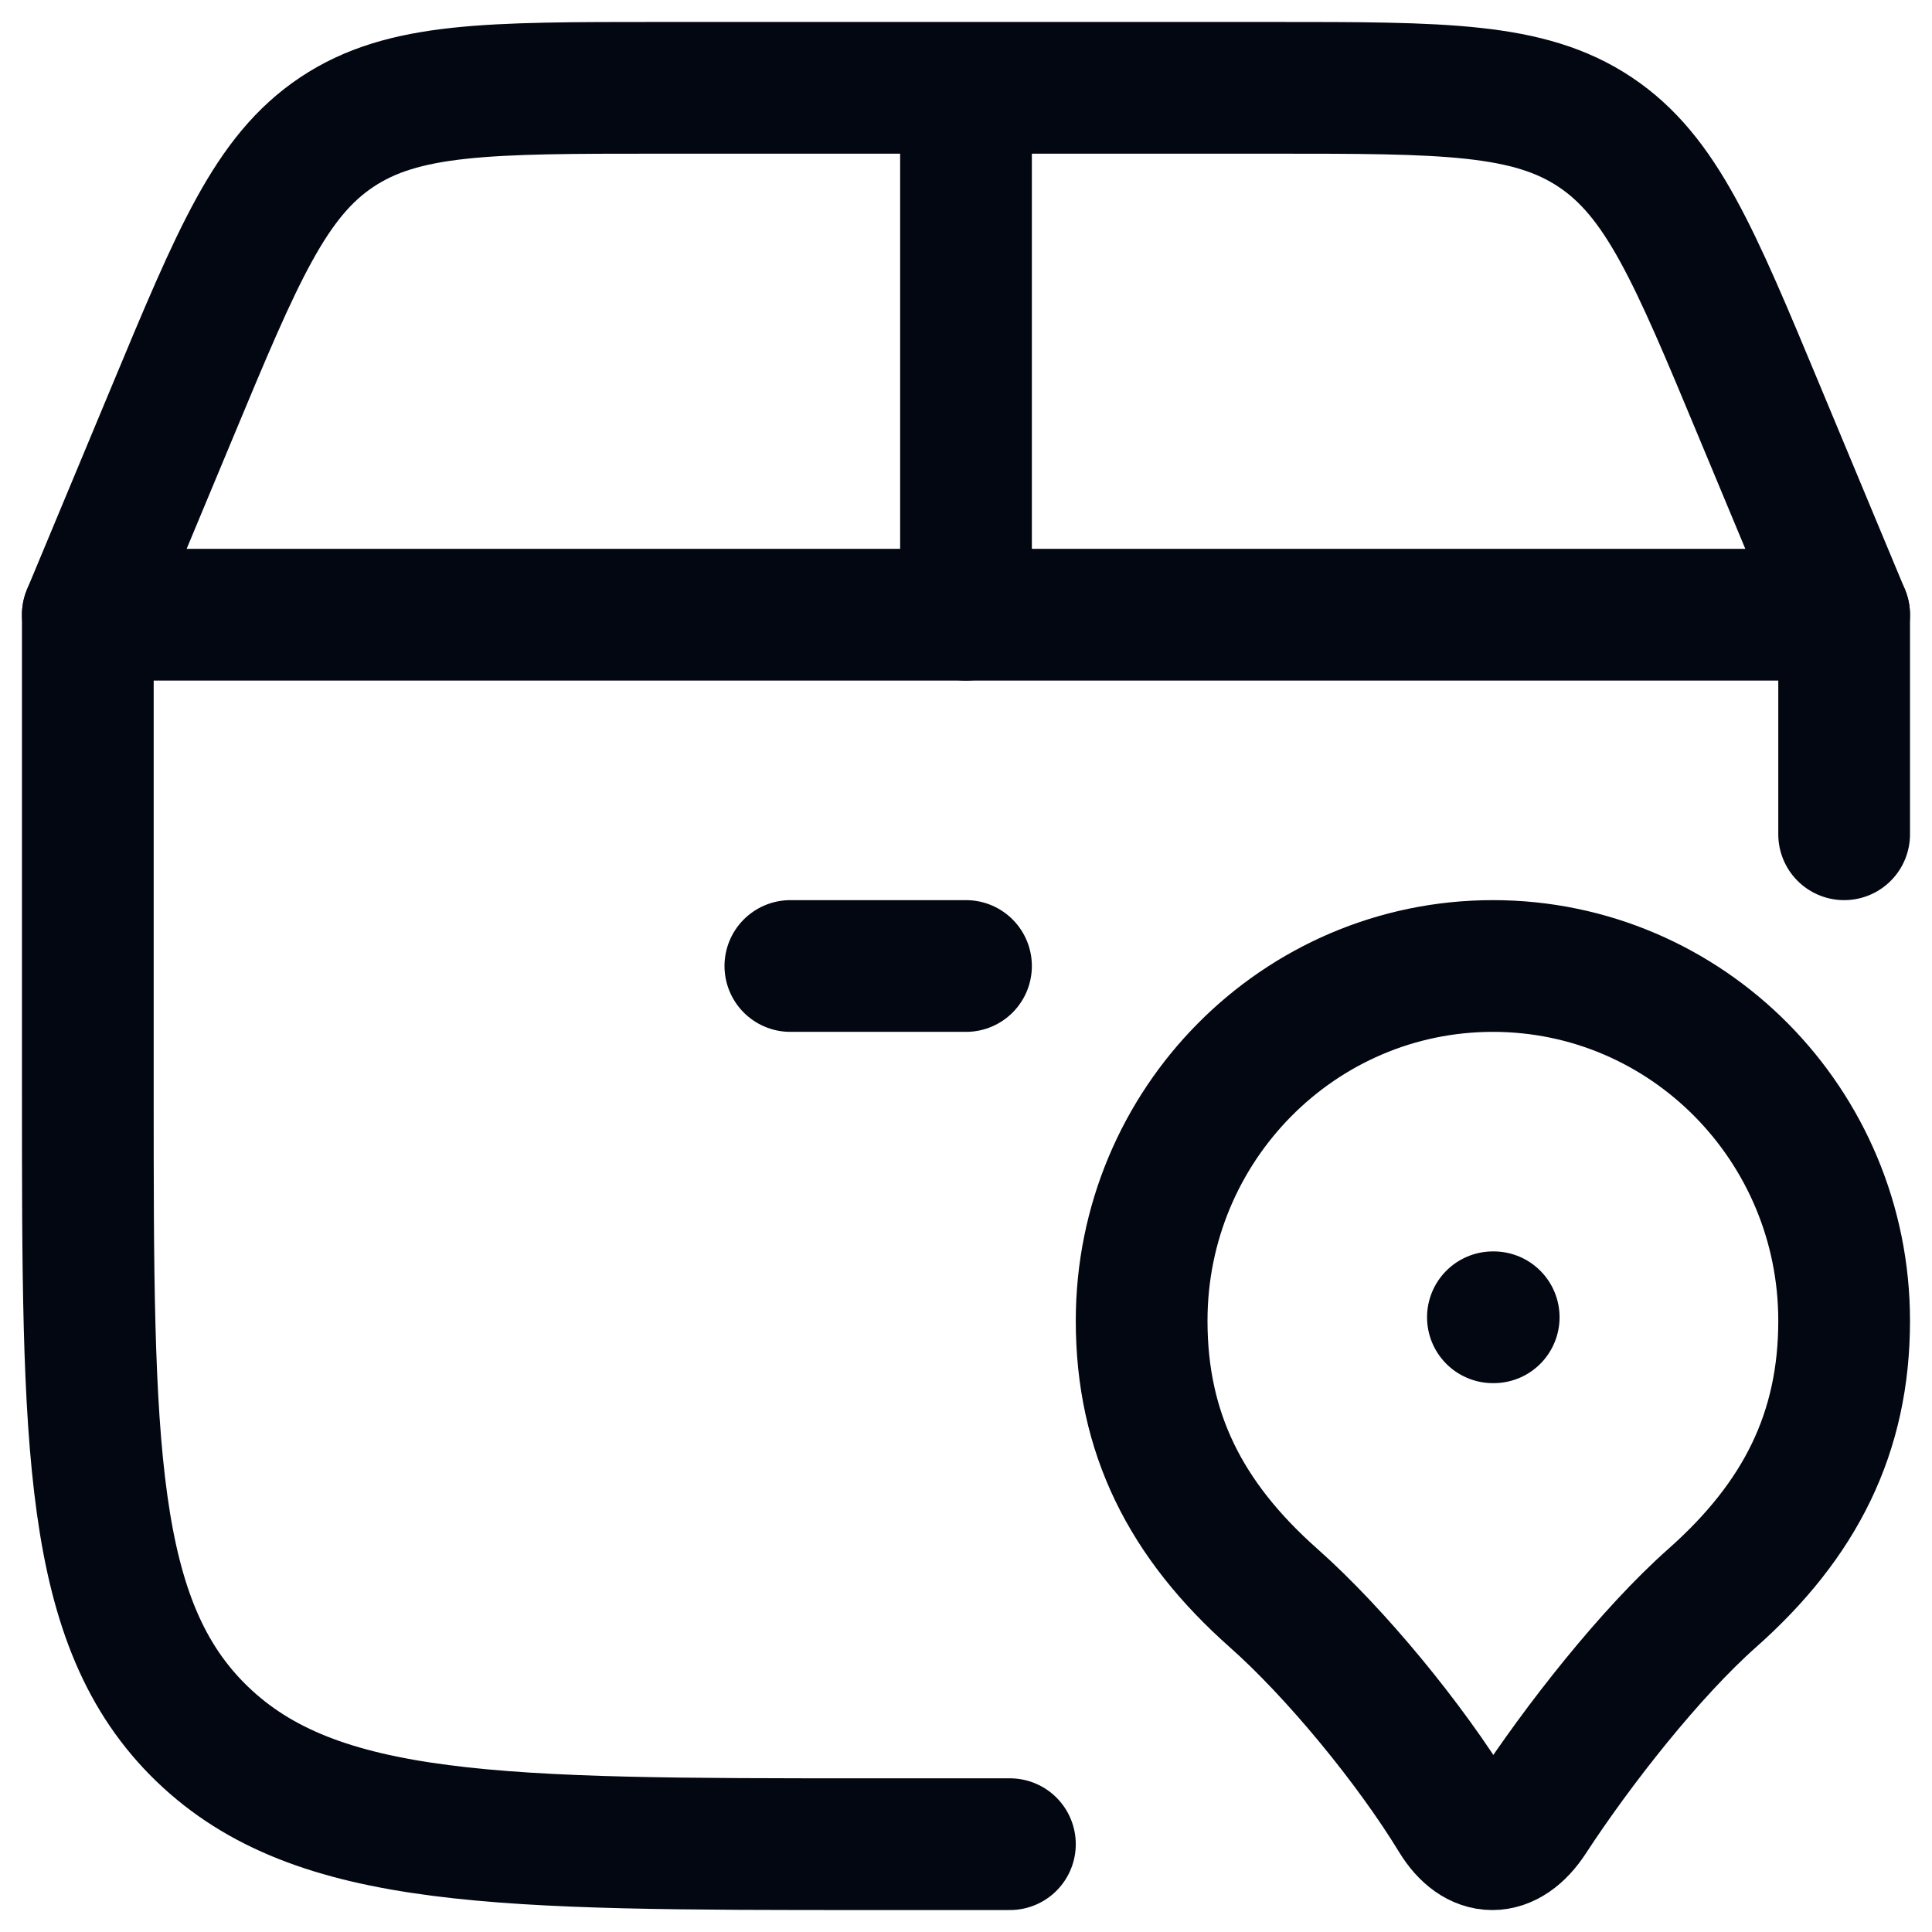 <svg width="44" height="44" viewBox="0 0 44 44" fill="none" xmlns="http://www.w3.org/2000/svg">
<path d="M23 42H19.778C11.398 42 7.208 42 4.604 39.49C2 36.978 2 32.938 2 24.858V14H41.999V19" stroke="#030712" stroke-width="3" stroke-linecap="round" stroke-linejoin="round"/>
<path d="M34 30H34.018M2 14L3.924 9.384C5.414 5.804 6.16 4.016 7.672 3.008C9.184 2 11.12 2 15 2H29C32.878 2 34.816 2 36.328 3.008C37.84 4.016 38.586 5.806 40.075 9.384L41.999 14M22 14V2M18 22H22M34 22C29.58 22 26 25.618 26 30.08C26 32.632 27 34.616 29 36.39C30.41 37.638 32.118 39.714 33.142 41.395C33.634 42.202 34.33 42.202 34.858 41.395C35.934 39.745 37.59 37.638 38.999 36.39C40.999 34.616 41.999 32.632 41.999 30.08C41.999 25.62 38.419 22 34 22Z" stroke="#030712" stroke-width="3" stroke-linecap="round" stroke-linejoin="round"/>
</svg>
